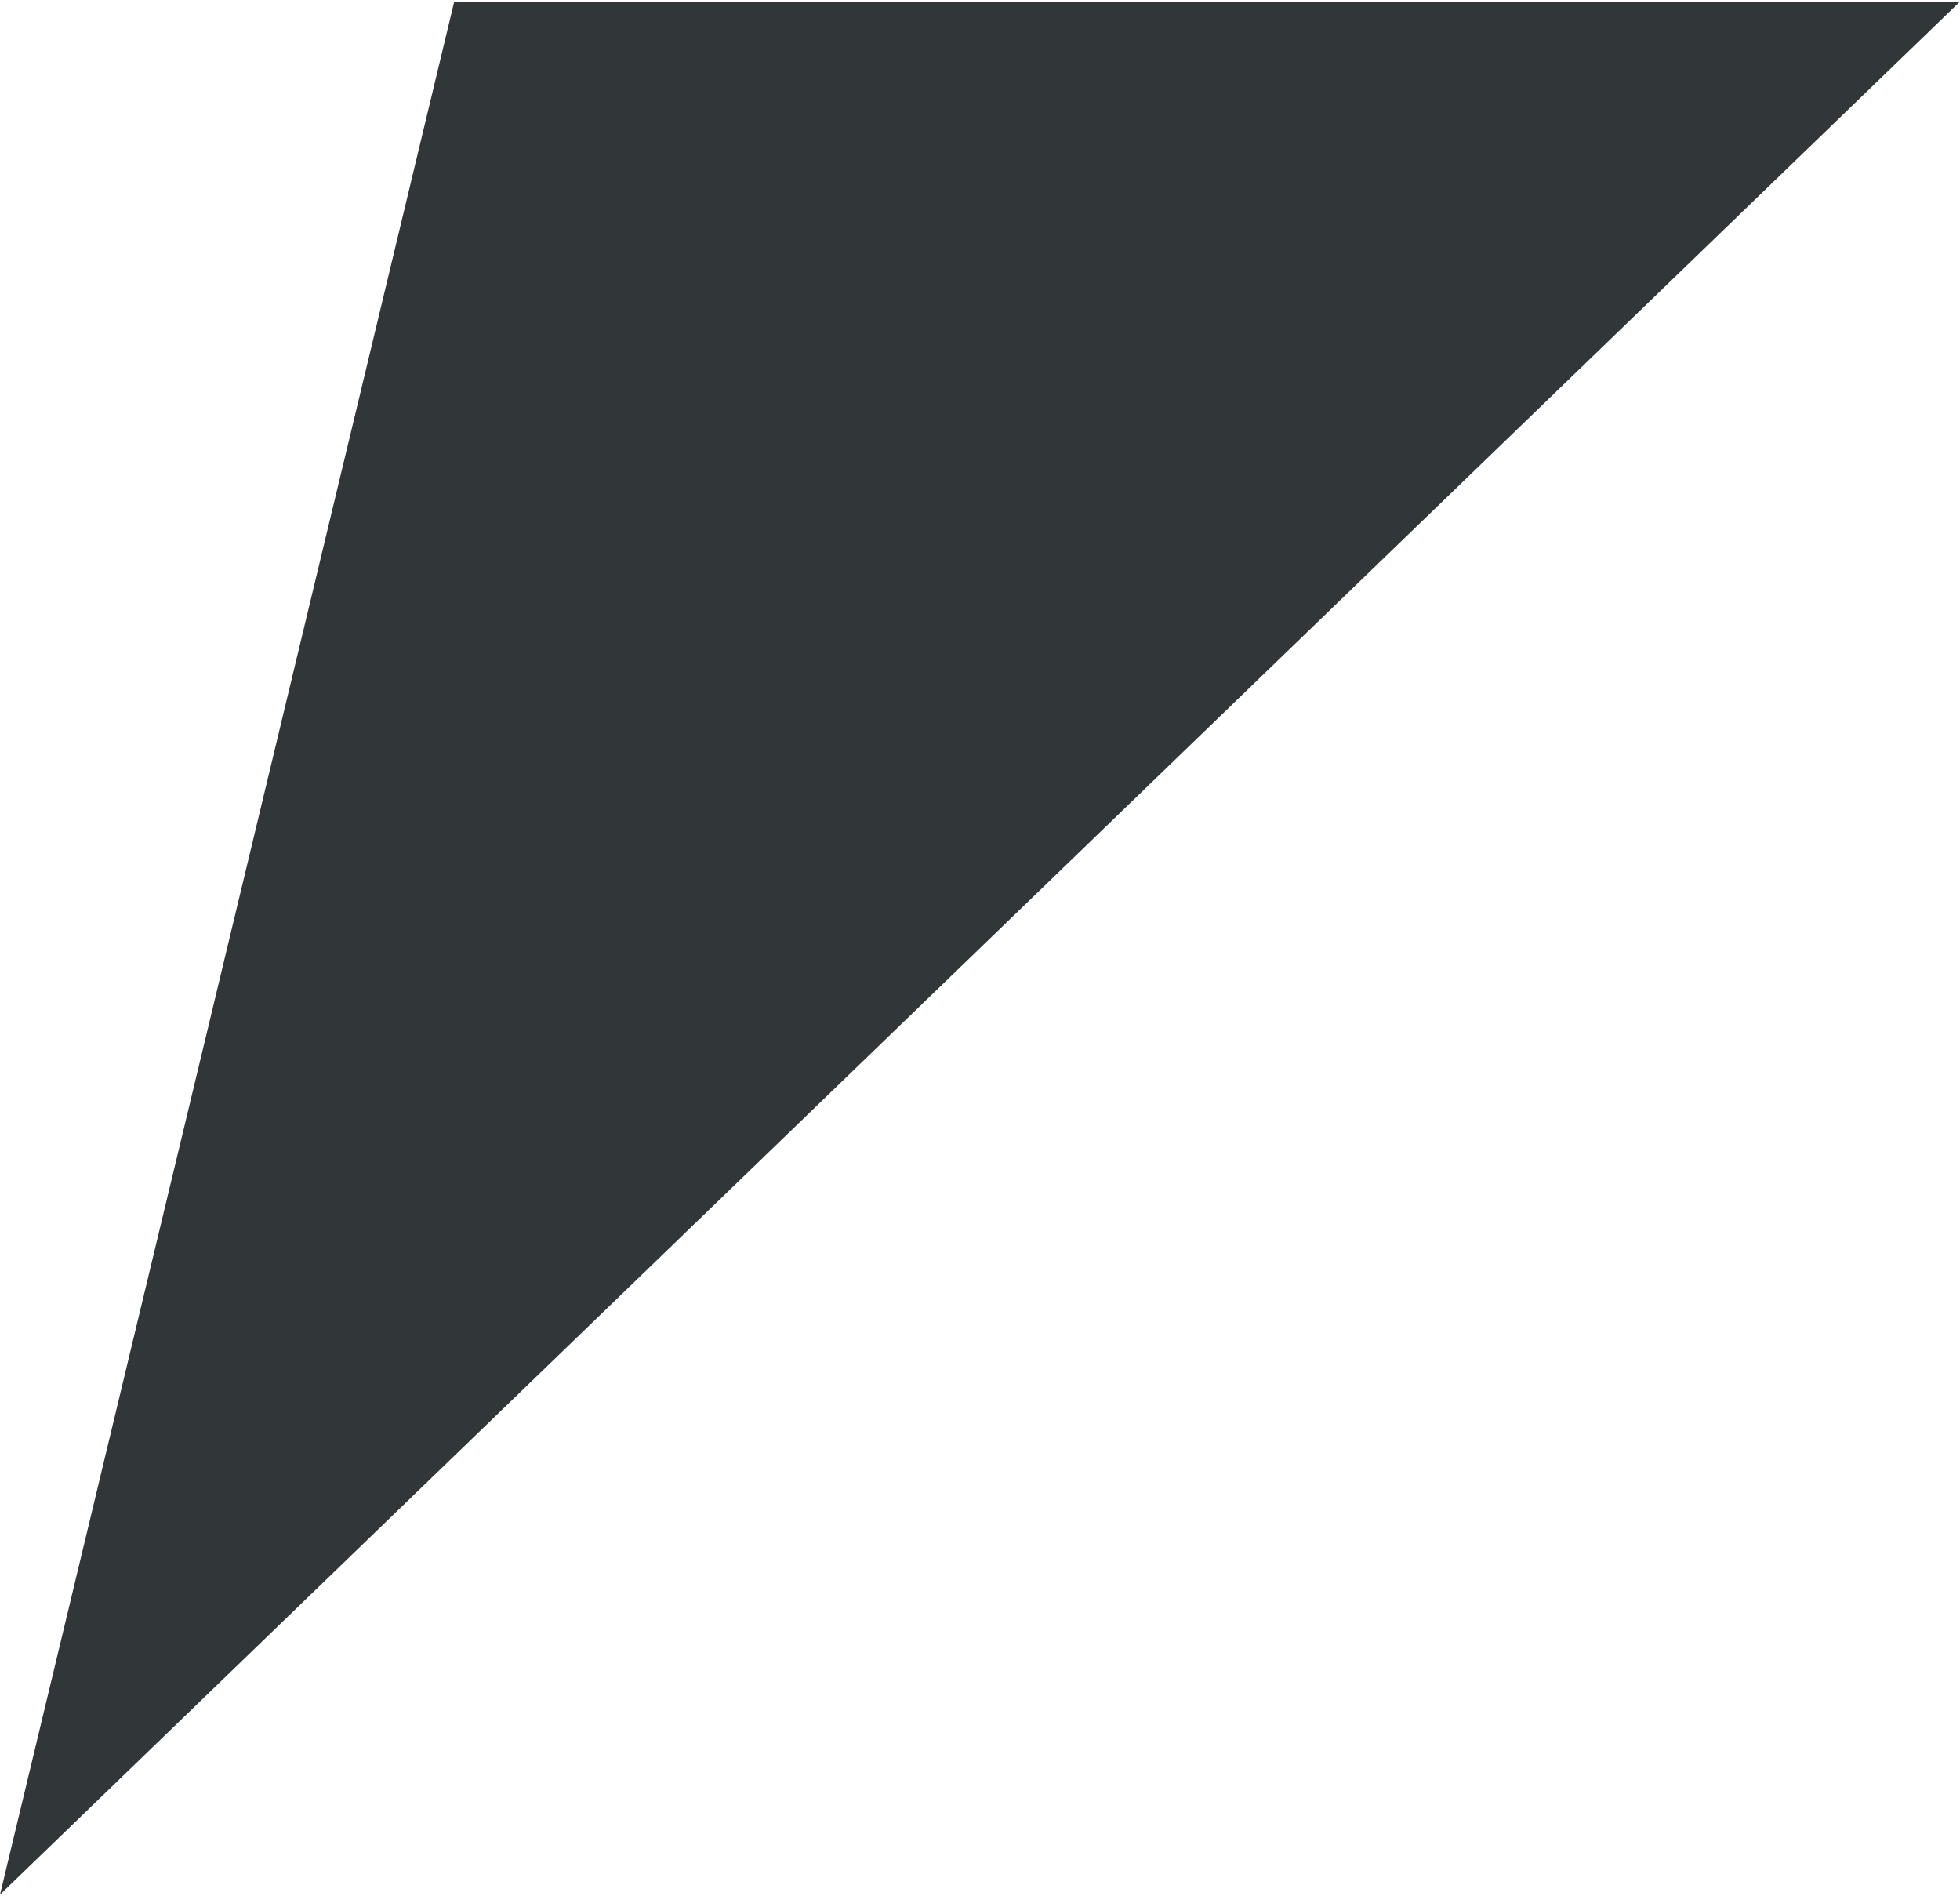 <svg xmlns="http://www.w3.org/2000/svg" xmlns:xlink="http://www.w3.org/1999/xlink" xmlns:xodm="http://www.corel.com/coreldraw/odm/2003" xml:space="preserve" width="153px" height="148px" style="shape-rendering:geometricPrecision; text-rendering:geometricPrecision; image-rendering:optimizeQuality; fill-rule:evenodd; clip-rule:evenodd" viewBox="0 0 232960 224970"> <defs>  <style type="text/css">       .fil0 {fill:#313638;fill-rule:nonzero}     </style> </defs> <g id="Ebene_x0020_1">    <polygon class="fil0" points="53990,0 0,224970 232960,0 "></polygon> </g></svg>